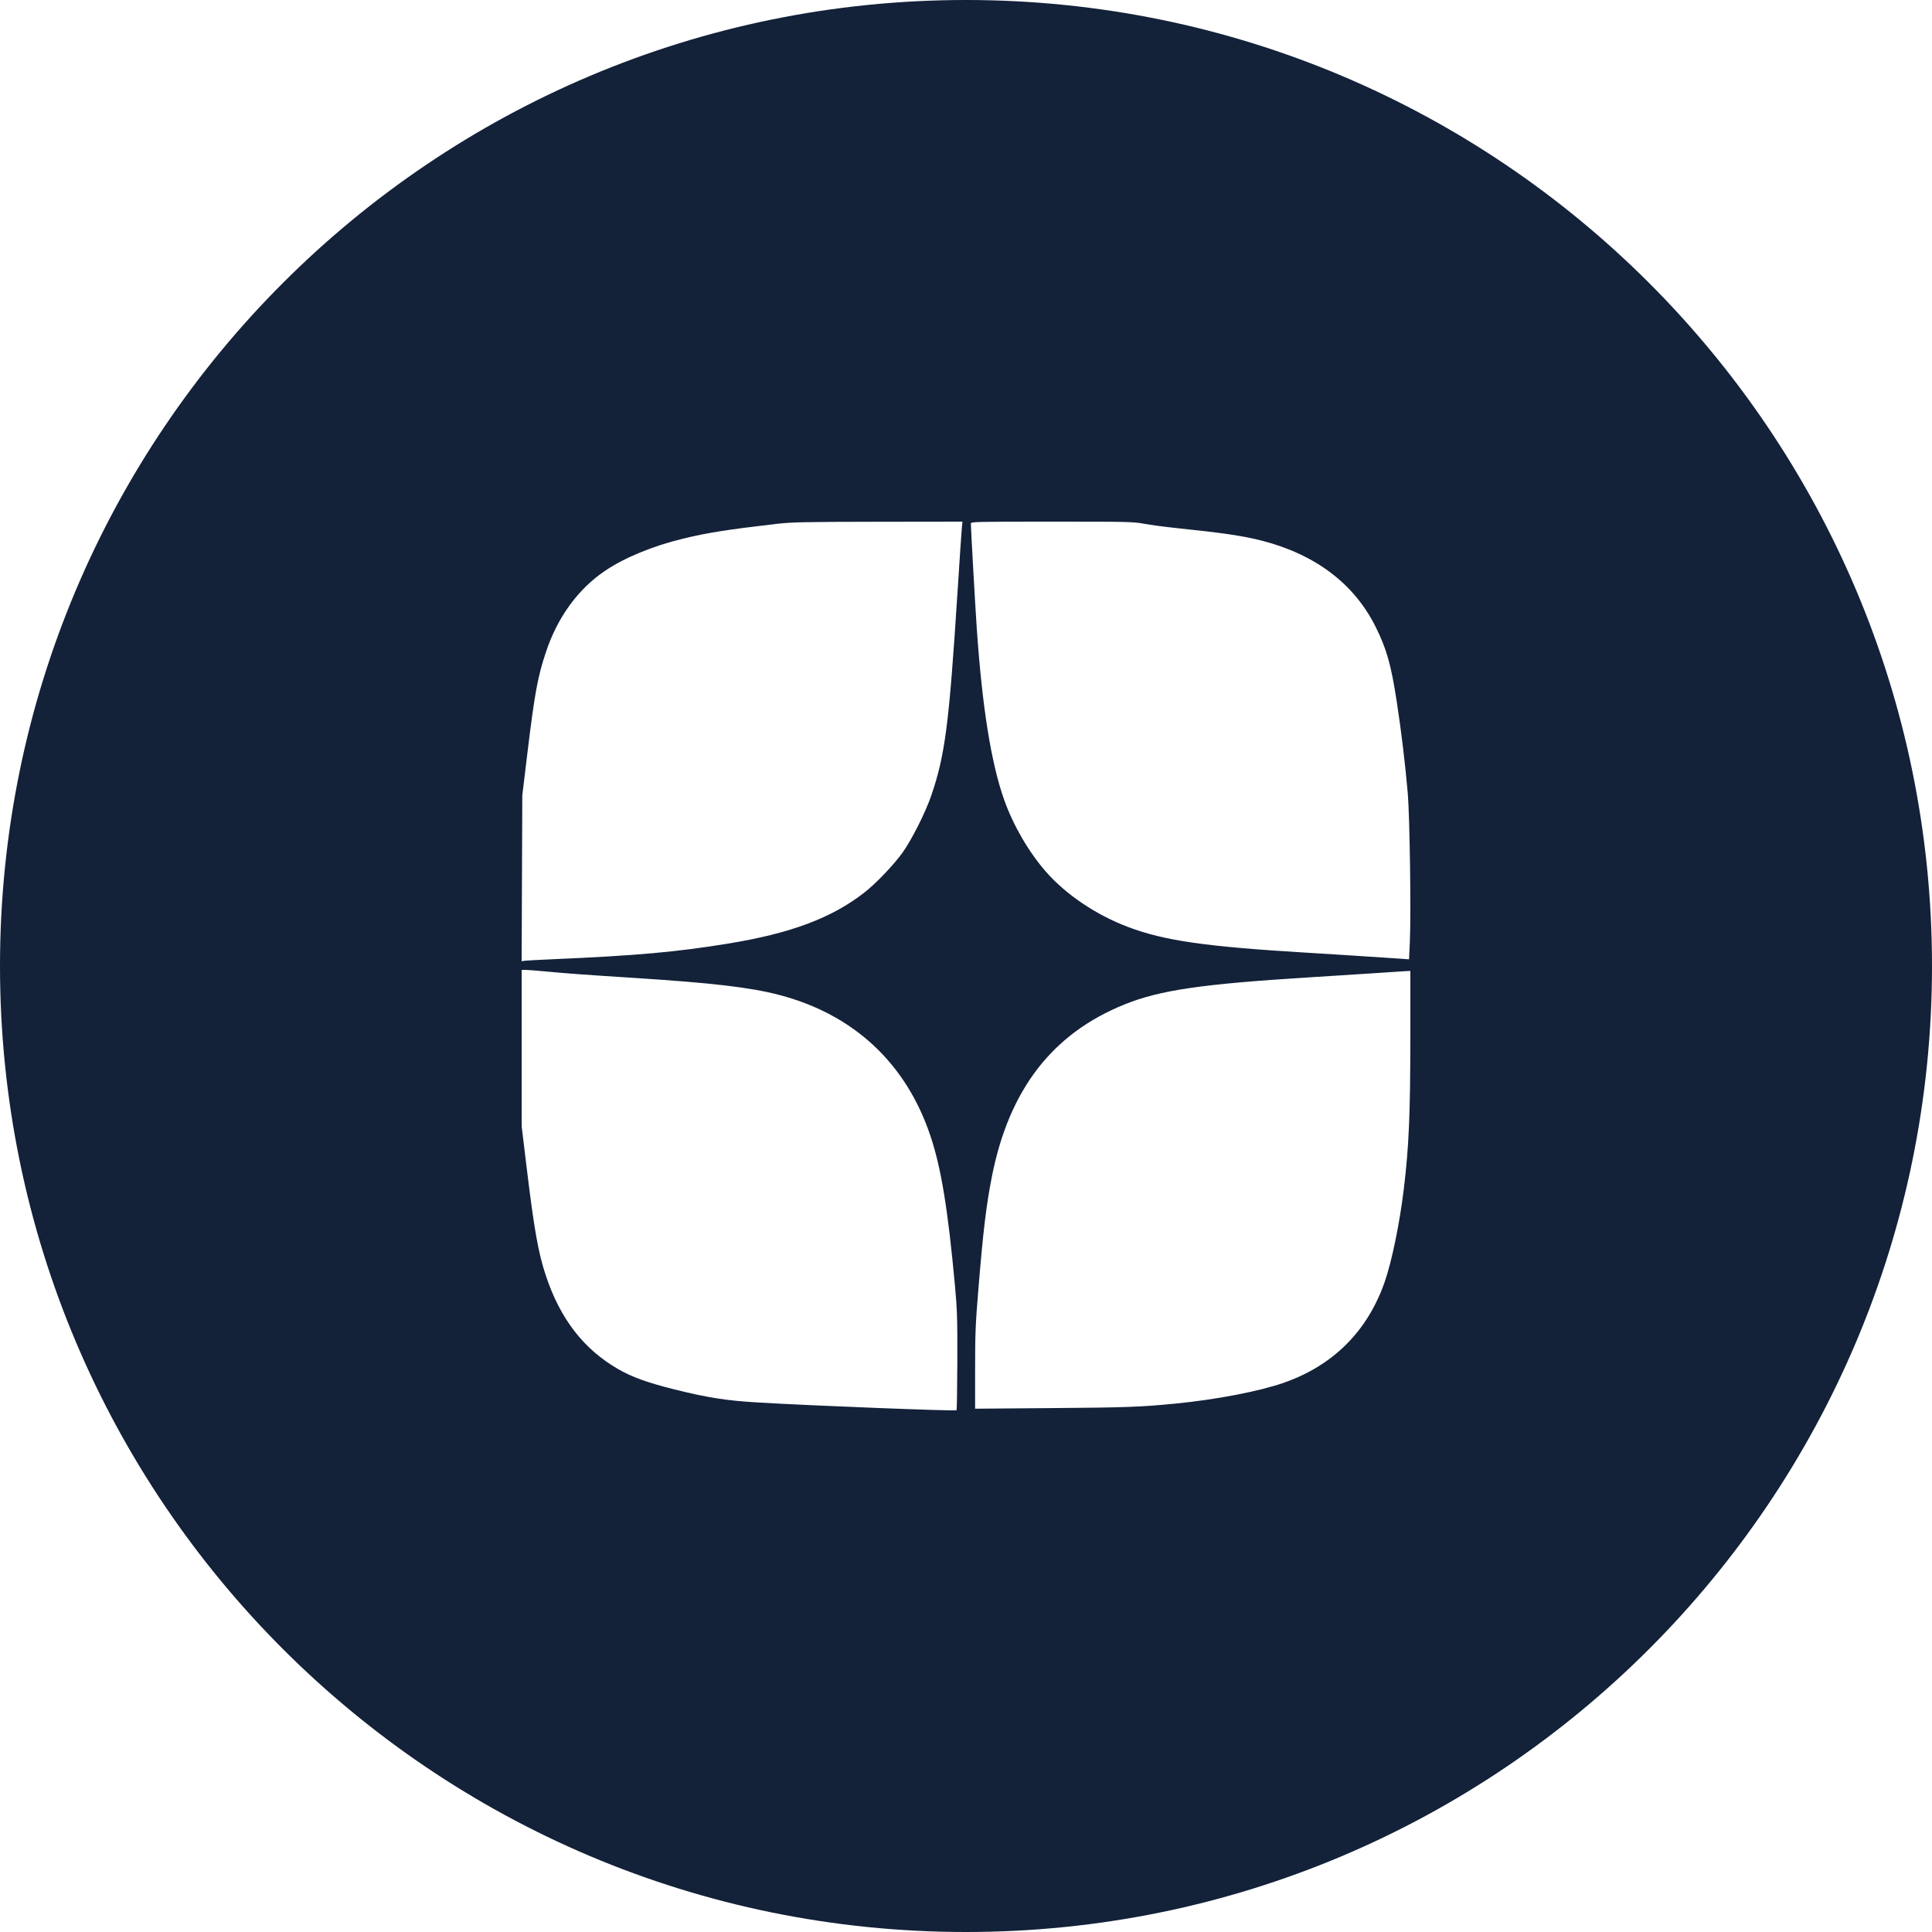 <?xml version="1.0" encoding="UTF-8"?> <svg xmlns="http://www.w3.org/2000/svg" width="35" height="35" viewBox="0 0 35 35" fill="none"><path fill-rule="evenodd" clip-rule="evenodd" d="M17.5 35C27.165 35 35 27.165 35 17.5C35 7.835 27.165 0 17.5 0C7.835 0 0 7.835 0 17.5C0 27.165 7.835 35 17.5 35ZM12.367 9.76C12.807 9.652 13.176 9.594 14.072 9.49C14.346 9.459 14.557 9.454 15.909 9.452L17.436 9.45L17.424 9.571C17.418 9.637 17.382 10.166 17.345 10.745C17.193 13.126 17.121 13.677 16.872 14.409C16.768 14.714 16.517 15.213 16.353 15.442C16.193 15.666 15.869 16.006 15.659 16.169C15.067 16.631 14.326 16.909 13.19 17.094C12.256 17.247 11.524 17.312 10.042 17.376C9.786 17.387 9.548 17.4 9.514 17.404L9.45 17.413L9.456 15.911L9.462 14.409L9.554 13.645C9.686 12.557 9.741 12.258 9.891 11.81C10.1 11.182 10.472 10.671 10.959 10.342C11.307 10.106 11.823 9.892 12.367 9.76ZM17.695 11.383C17.668 10.995 17.588 9.57 17.588 9.484C17.588 9.452 17.671 9.45 19.053 9.45C20.433 9.45 20.531 9.452 20.724 9.488C20.837 9.509 21.1 9.544 21.307 9.566C22.158 9.654 22.525 9.708 22.868 9.797C23.834 10.047 24.533 10.577 24.92 11.354C25.122 11.76 25.201 12.041 25.306 12.727C25.386 13.248 25.459 13.855 25.503 14.37C25.539 14.792 25.564 16.538 25.541 17.06L25.526 17.379L25.359 17.367C24.678 17.322 24.254 17.294 23.69 17.26C21.85 17.15 21.1 17.043 20.446 16.797C19.861 16.578 19.308 16.206 18.943 15.786C18.632 15.428 18.356 14.953 18.192 14.491C17.955 13.823 17.794 12.814 17.695 11.383ZM9.451 20.409V17.57L9.514 17.57C9.549 17.57 9.712 17.582 9.877 17.598C10.273 17.635 10.569 17.657 11.476 17.715C12.921 17.808 13.586 17.886 14.12 18.025C15.47 18.379 16.419 19.266 16.858 20.585C17.052 21.166 17.174 21.917 17.301 23.302C17.34 23.728 17.345 23.887 17.343 24.661C17.341 25.142 17.335 25.541 17.329 25.548C17.31 25.567 14.698 25.465 13.742 25.408C13.159 25.374 12.82 25.321 12.212 25.169C11.732 25.049 11.45 24.947 11.204 24.806C10.576 24.445 10.149 23.894 9.889 23.11C9.751 22.696 9.677 22.277 9.538 21.13L9.451 20.409ZM24.794 17.637C25.034 17.621 25.274 17.605 25.327 17.602C25.381 17.599 25.452 17.594 25.487 17.592L25.55 17.589L25.55 18.754C25.549 20.183 25.525 20.765 25.431 21.542C25.357 22.16 25.213 22.858 25.083 23.229C24.771 24.119 24.15 24.738 23.257 25.05C22.811 25.206 22.033 25.355 21.298 25.427C20.668 25.489 20.396 25.499 19.046 25.509L17.665 25.52V24.796C17.665 24.162 17.672 23.984 17.724 23.36C17.809 22.314 17.867 21.832 17.968 21.32C18.278 19.741 19.061 18.724 20.375 18.195C21.018 17.936 21.776 17.826 23.729 17.705C24.075 17.684 24.555 17.653 24.794 17.637Z" fill="#132139"></path></svg> 
